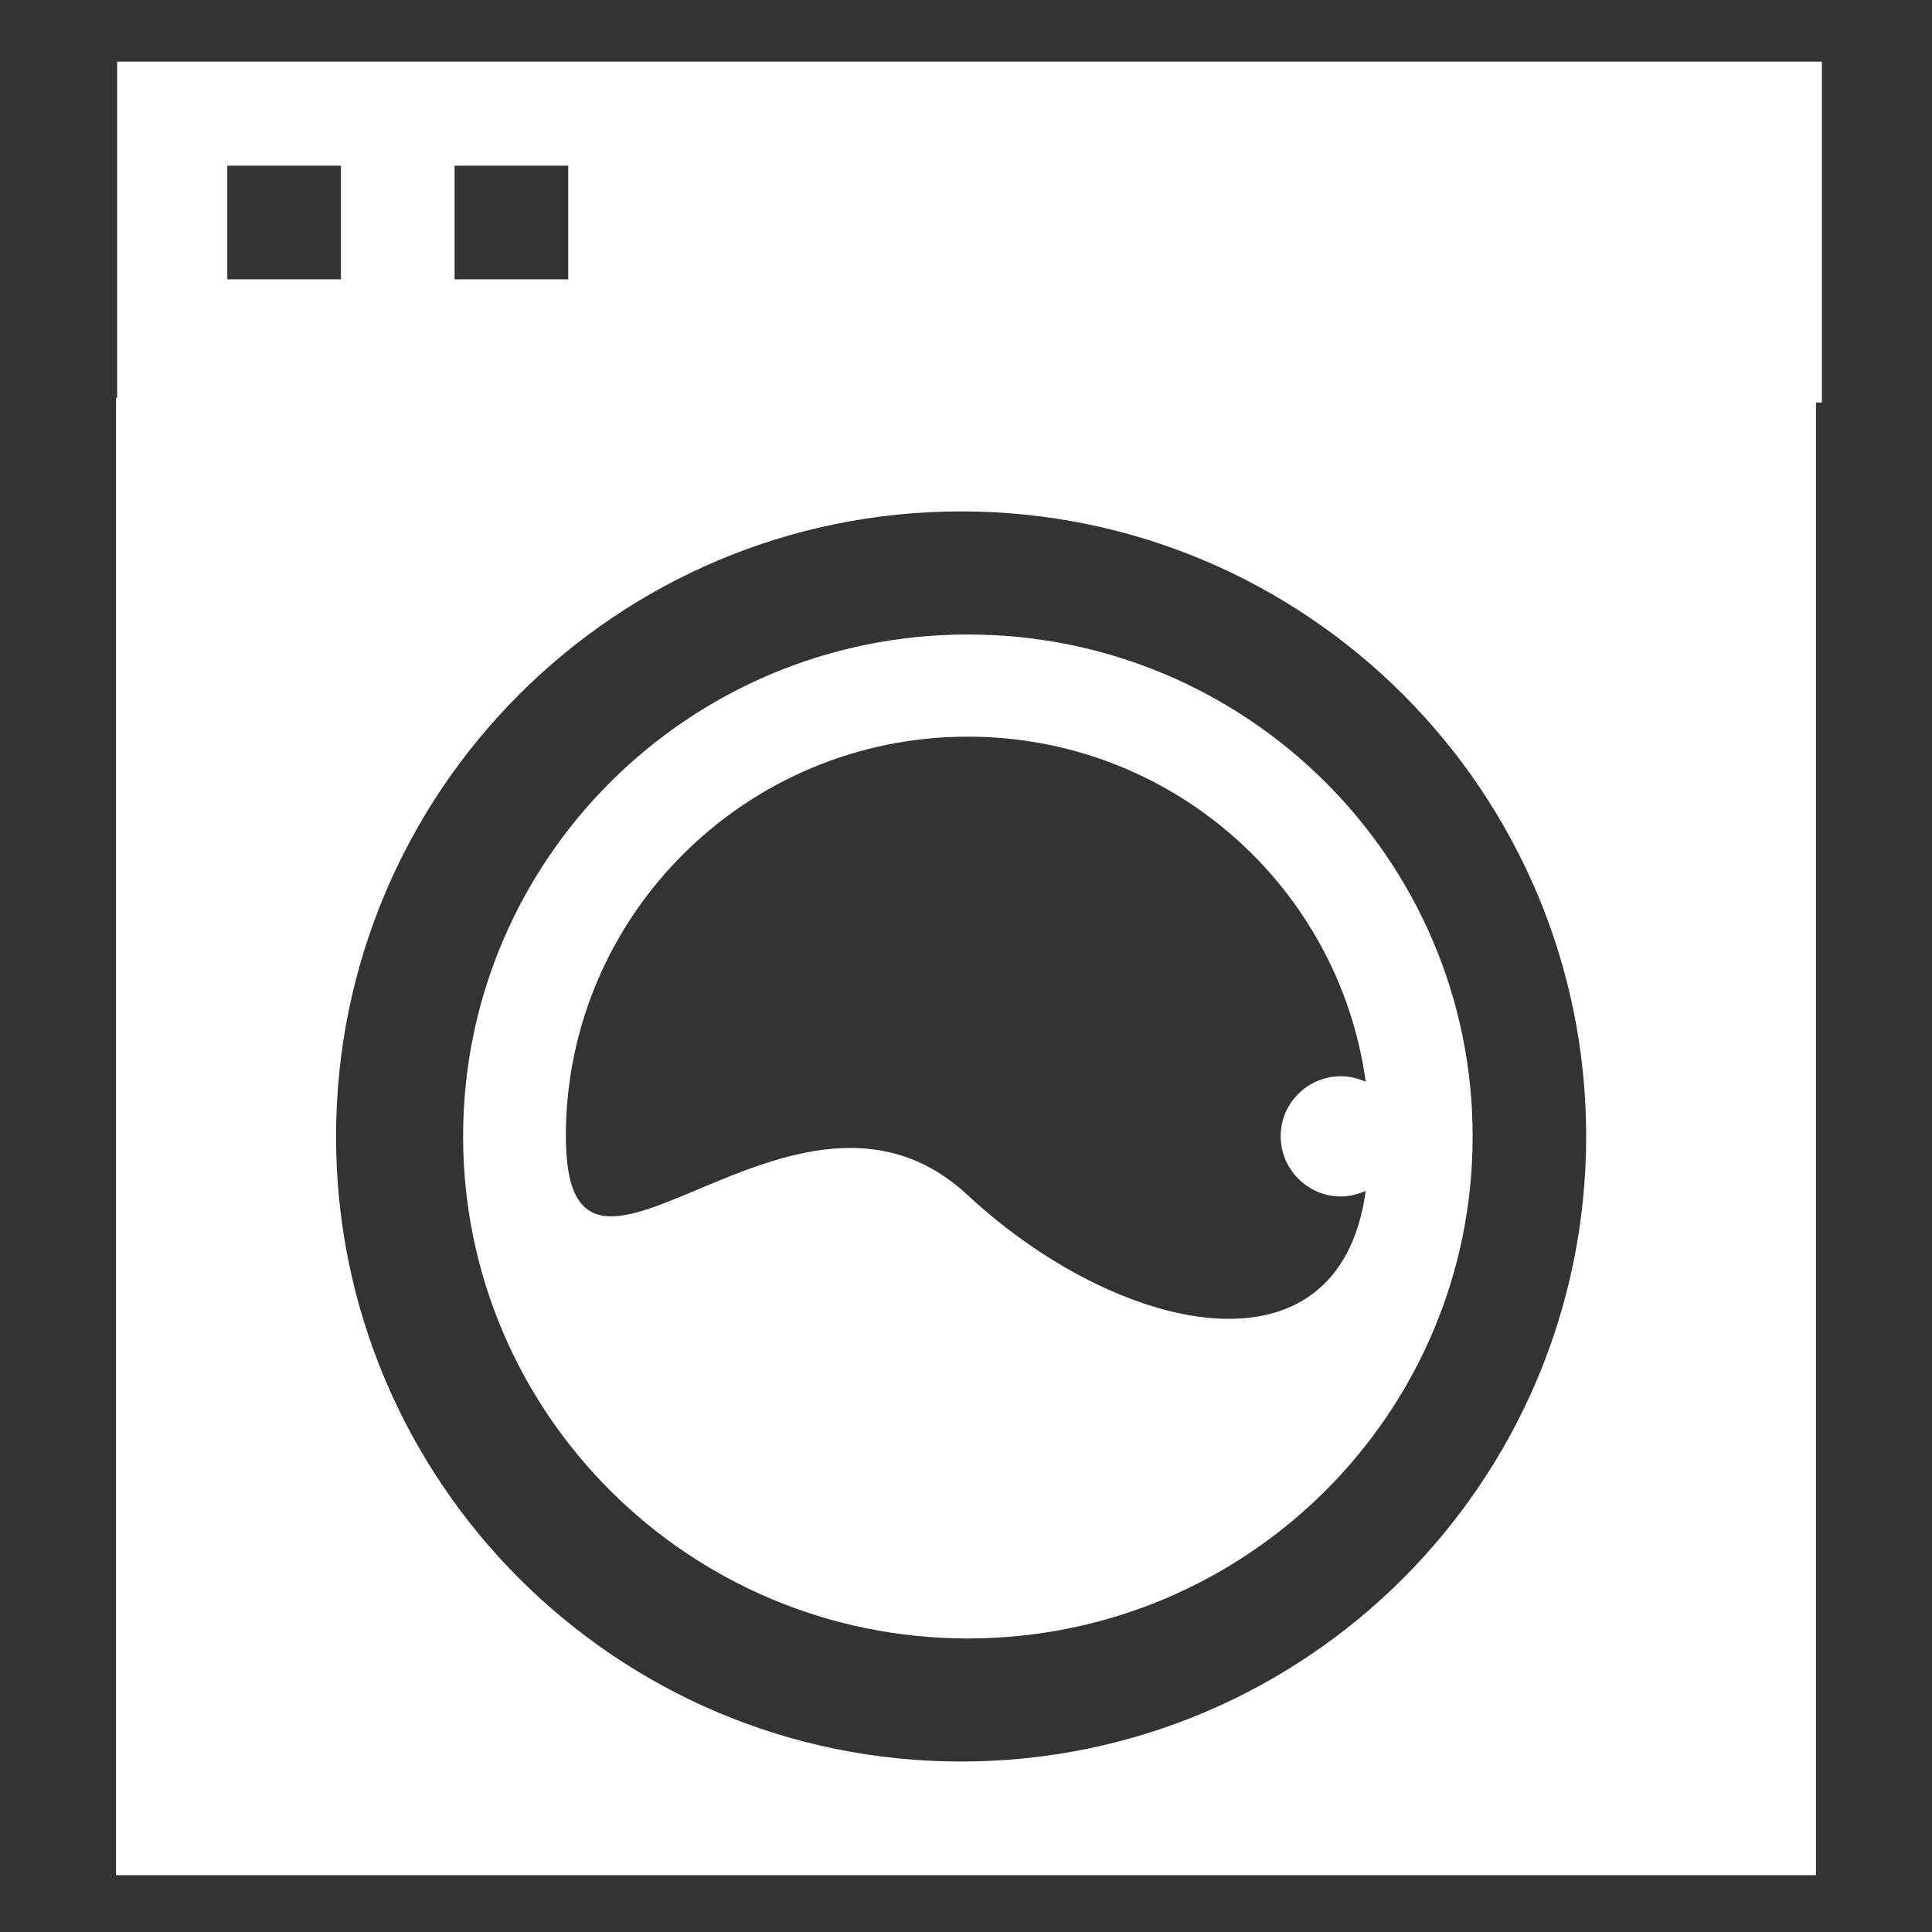 <?xml version="1.0" encoding="utf-8"?>
<!-- Uploaded to: SVG Repo, www.svgrepo.com, Generator: SVG Repo Mixer Tools -->
<svg width="16" height="16" viewBox="0 -0.5 17 17" version="1.1" xmlns="http://www.w3.org/2000/svg" xmlns:xlink="http://www.w3.org/1999/xlink" class="si-glyph si-glyph-wash-machine-2">

<rect x="0" y="-0.5" width="17" height="17" fill="#333333" stroke="none"/>

<title>996</title>

<defs>

</defs>

<g stroke="none" stroke-width="1" fill="none" fill-rule="evenodd">

<g transform="translate(1, 0)" fill="#ffff">

<path d="M15.031,0.042 L0.031,0.042 L0.031,3.042 L15.031,3.042 L15.031,0.042 L15.031,0.042 Z M2,1.958 L1,1.958 L1,0.958 L2,0.958 L2,1.958 L2,1.958 Z M4,1.958 L3,1.958 L3,0.958 L4,0.958 L4,1.958 L4,1.958 Z" class="si-glyph-fill">

</path>

<path d="M0.021,3 L0.021,16 L14.979,16 L14.979,3 L0.021,3 L0.021,3 Z M7.457,15 C4.42,15 1.957,12.537 1.957,9.5 C1.957,6.463 4.419,4 7.457,4 C10.494,4 12.957,6.463 12.957,9.5 C12.956,12.537 10.494,15 7.457,15 L7.457,15 Z" class="si-glyph-fill">

</path>

<path d="M7.516,5.083 C5.063,5.083 3.075,7.062 3.075,9.499 C3.075,11.937 5.063,13.917 7.516,13.917 C9.97,13.917 11.958,11.938 11.958,9.499 C11.958,7.062 9.97,5.083 7.516,5.083 L7.516,5.083 Z M10.799,10.028 C10.878,10.028 10.949,10.007 11.017,9.98 C10.782,11.696 8.827,11.236 7.516,10.017 C5.985,8.593 3.979,11.442 3.979,9.498 C3.979,7.558 5.563,5.982 7.516,5.982 C9.305,5.982 10.782,7.303 11.017,9.018 C10.95,8.99 10.878,8.97 10.799,8.97 C10.507,8.97 10.269,9.207 10.269,9.497 C10.269,9.79 10.507,10.028 10.799,10.028 L10.799,10.028 Z" class="si-glyph-fill">

</path>

</g>

</g>

</svg>